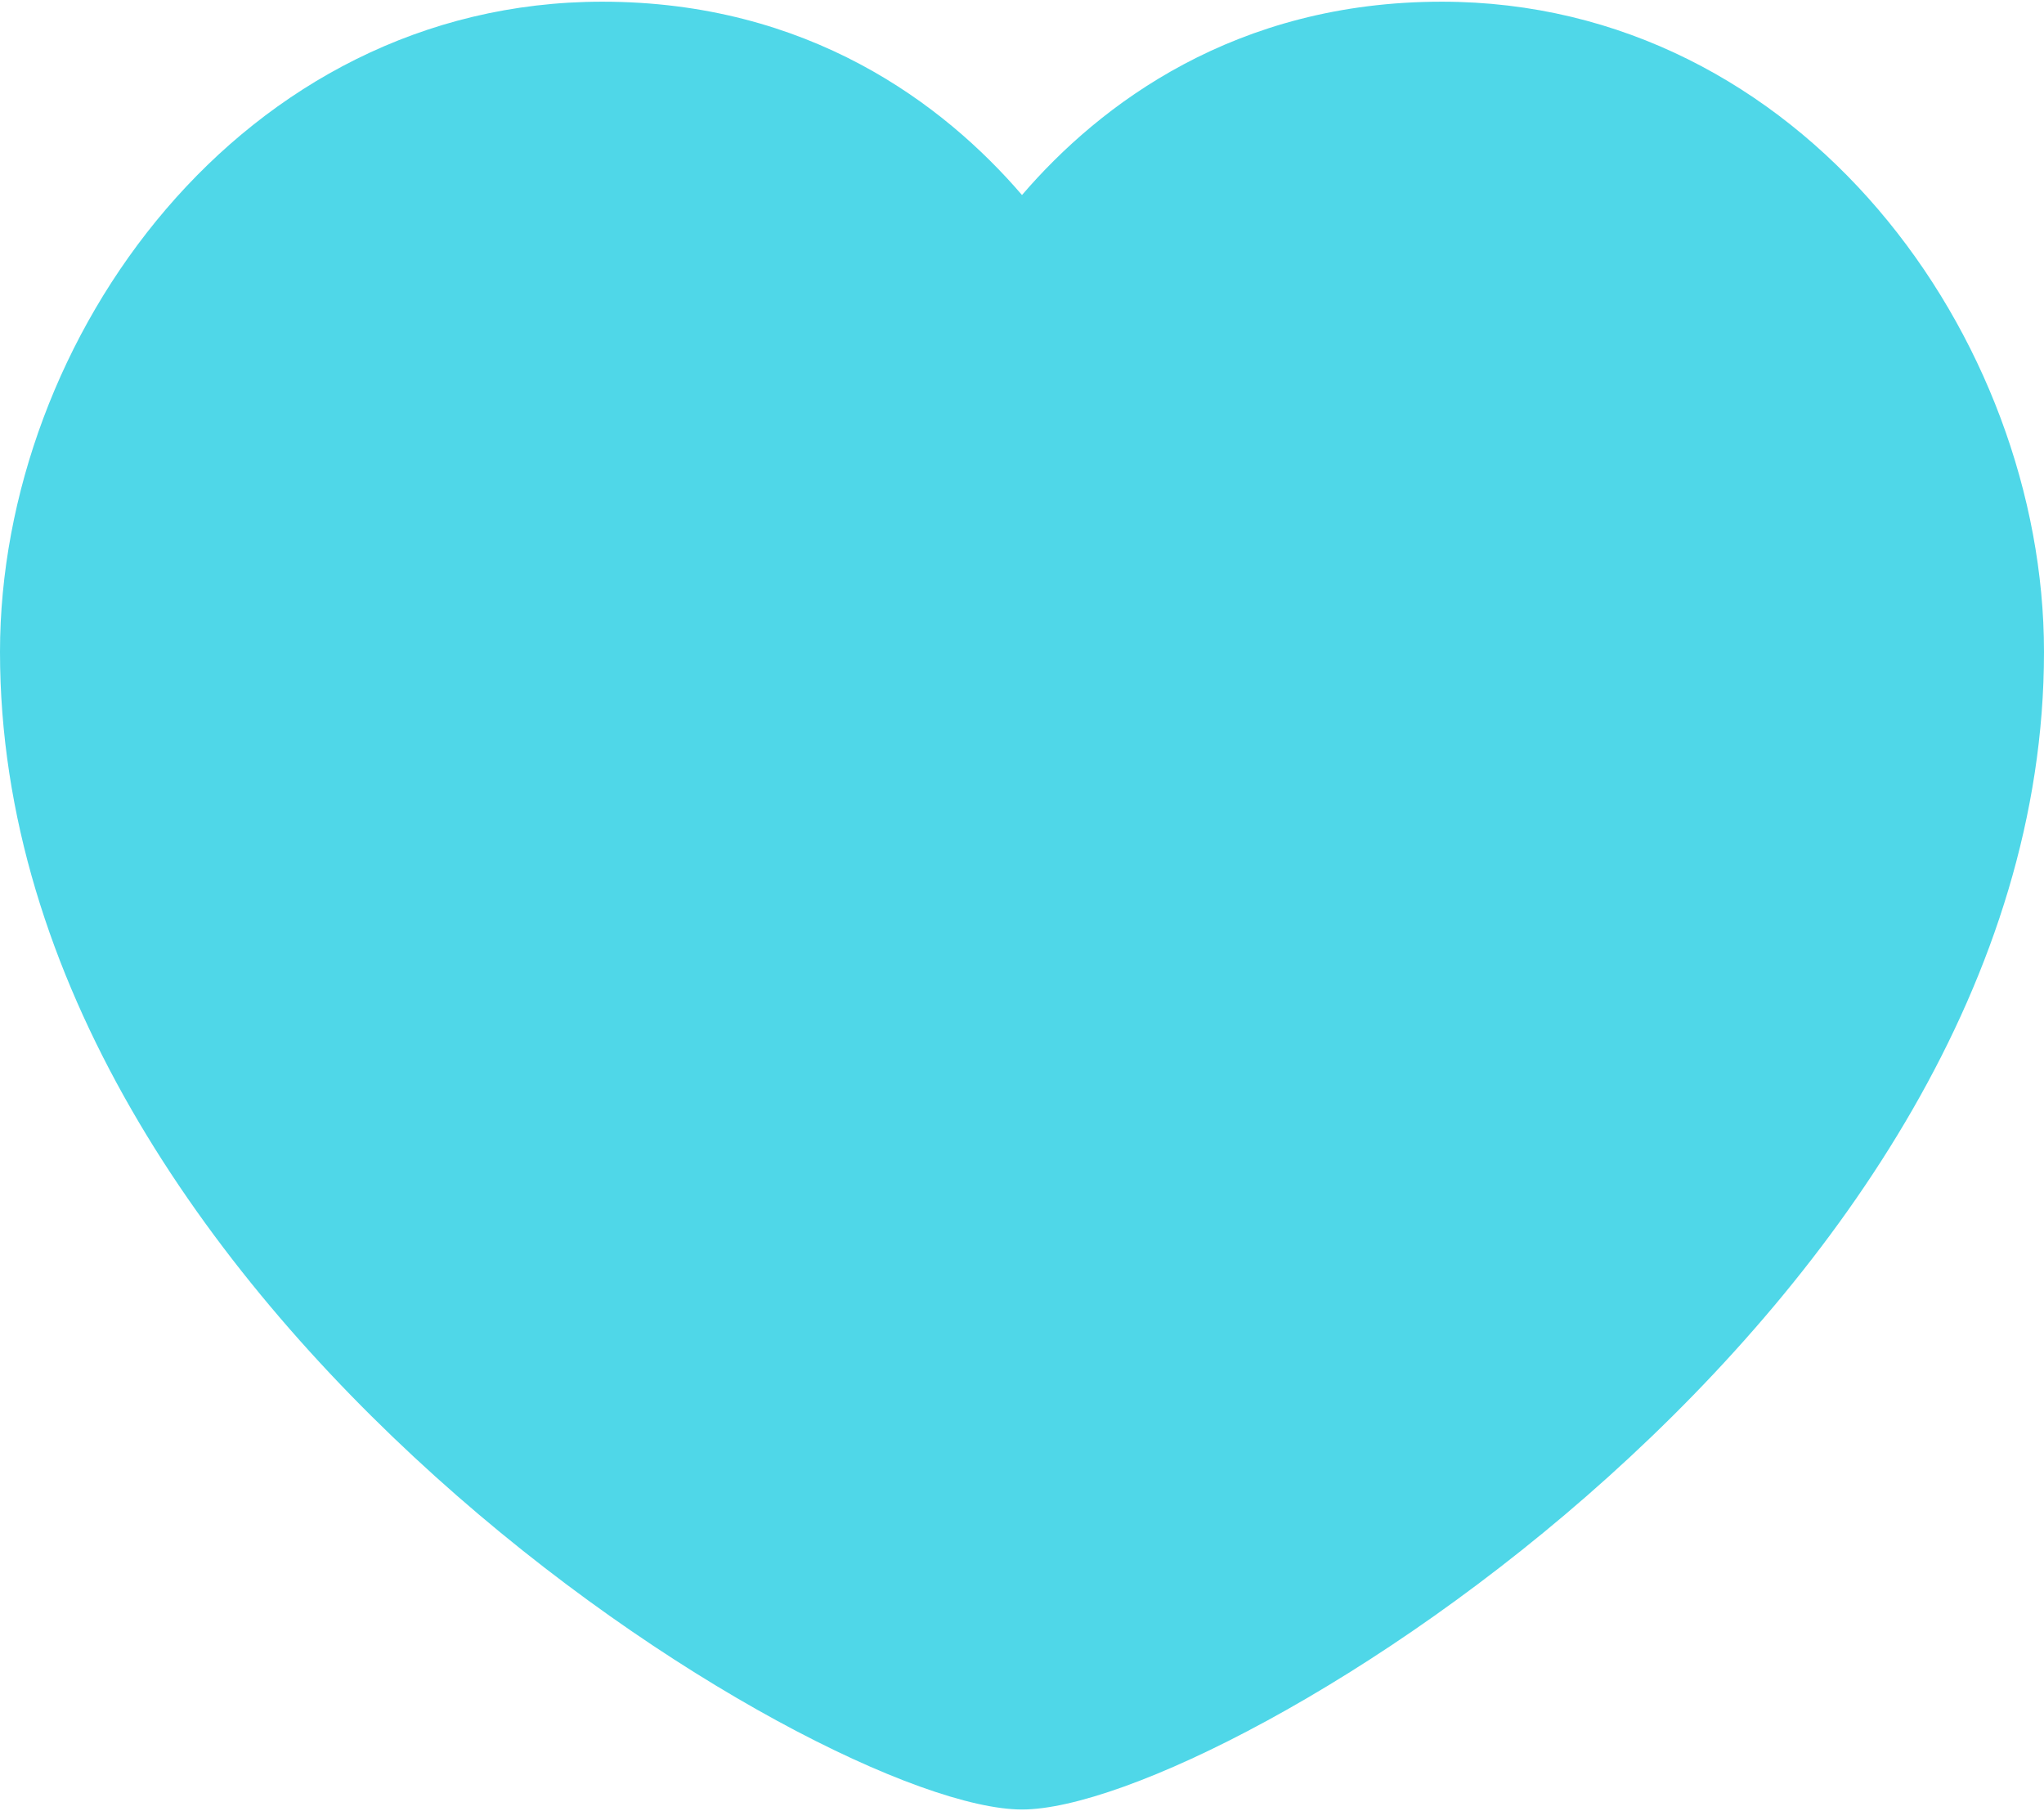 <svg xmlns="http://www.w3.org/2000/svg" width="649" height="575" viewBox="0 0 649 575" fill="none"><path fill-rule="evenodd" clip-rule="evenodd" d="M324.5 61.924C349.338 33.001 392.316 0.538 457.761 0.538C572.21 0.538 649 107.43 649 206.987C649 415.094 388.599 574.538 324.5 574.538C260.401 574.538 0 415.094 0 206.987C0 107.43 76.79 0.538 191.239 0.538C256.684 0.538 299.662 33.001 324.5 61.924Z" fill="#4FD7E8"></path></svg>